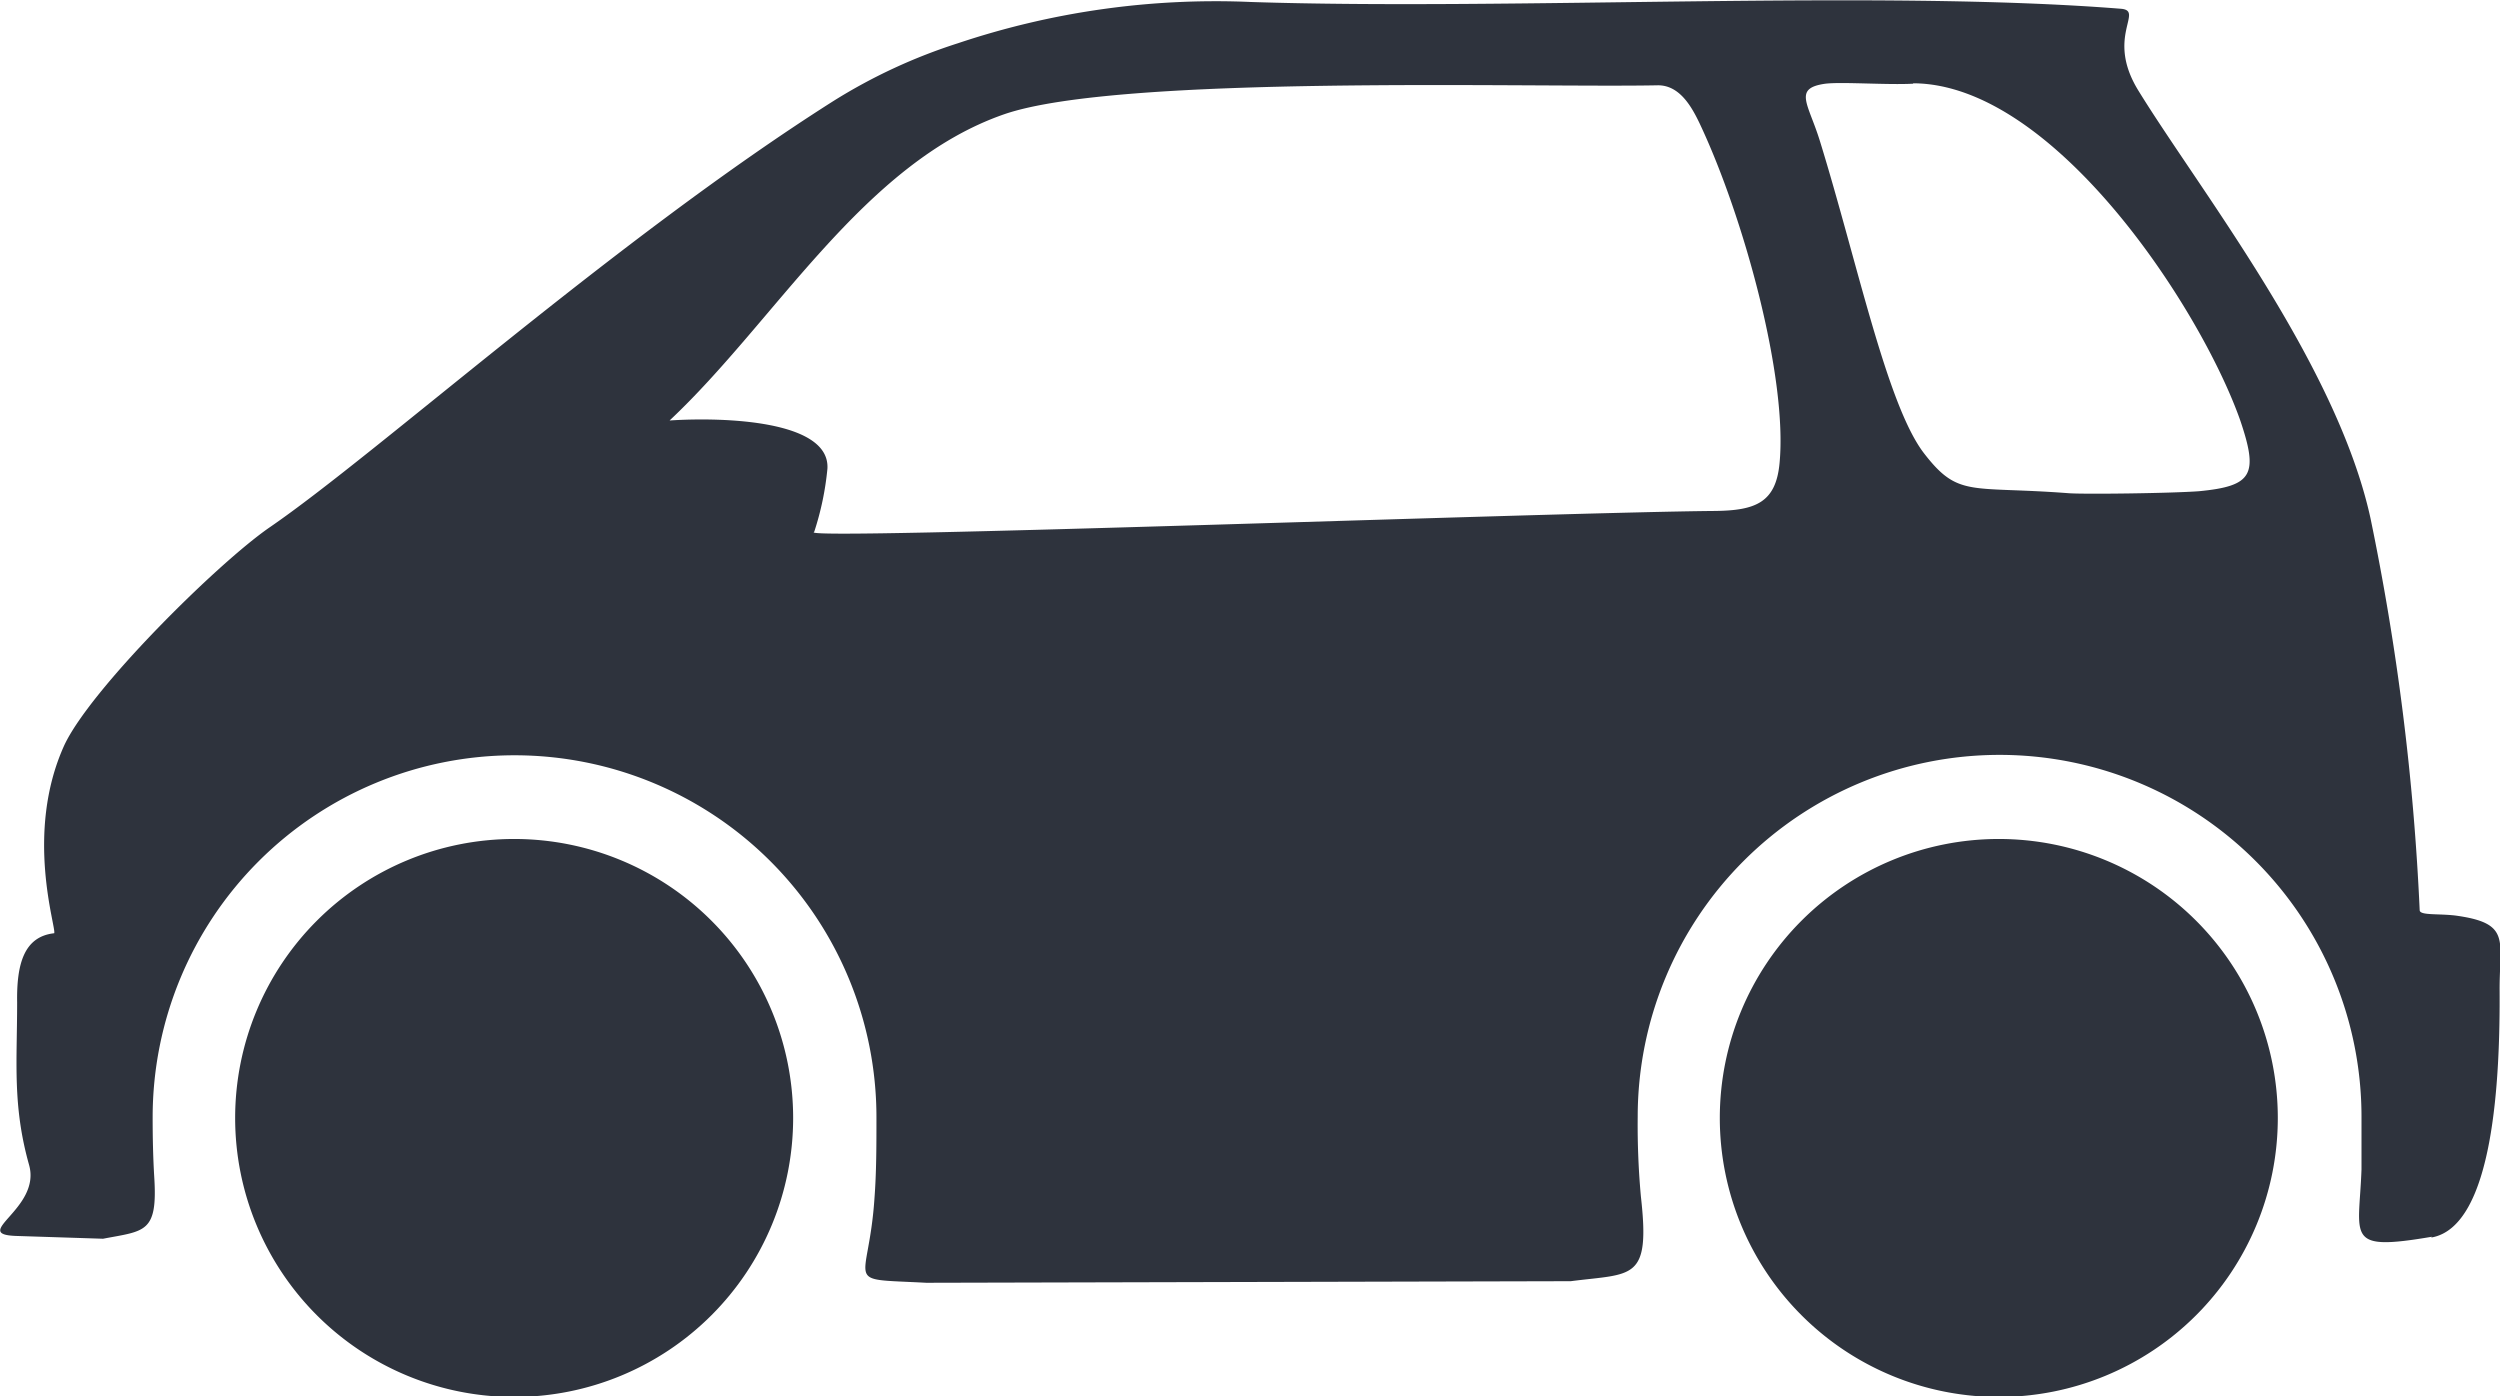 <svg viewBox="0 0 125.45 70.05" xmlns="http://www.w3.org/2000/svg"><path d="m122 62.1c3.15-.54 3.46-8.05 3.43-12.48 0-2.47.57-3.3-2.23-3.68-.88-.1-1.76 0-1.78-.26a124.43 124.43 0 0 0 -2.47-19.68c-1.7-7.77-8.6-16.5-11.65-21.46-1.66-2.7.32-4-.87-4.1-12.18-.97-30.53.09-43.66-.34a40.7 40.7 0 0 0 -14.7 2.07 27.57 27.57 0 0 0 -6.25 2.9c-10.93 6.93-22.9 17.7-28.3 21.4-2.63 1.82-9 8.13-10.3 10.94-2 4.42-.38 9.16-.5 9.42-1.52.17-1.89 1.55-1.86 3.47 0 3-.24 5.17.6 8.16.62 2.2-3 3.48-.64 3.56l4.35.14c2.1-.4 2.75-.28 2.57-3.1-.06-1-.08-2-.08-3a18.16 18.16 0 1 1 36.32 0c0 1.4 0 2.77-.1 4.08-.3 4.47-1.7 4 2.6 4.23l32.34-.08c3.12-.4 4 0 3.52-4.25a39.5 39.5 0 0 1 -.16-4 18.16 18.16 0 1 1 36.32 0v2.64c-.12 3.43-.87 4.13 3.53 3.38zm-81.14-35.42a14.6 14.6 0 0 0 .66-3.16c.14-2.42-5.17-2.6-7.92-2.42 5.33-5 9.72-12.92 16.8-15.37 5.82-2 26.55-1.32 32.8-1.45 1.1 0 1.7 1.1 2.1 1.94 2.2 4.67 4.4 12.7 4 17-.18 2-1.2 2.4-3.27 2.42-8.12.07-45.3 1.46-45.2 1.07zm59.44 15.42a14 14 0 1 1 -14 14 14 14 0 0 1 14-14zm-74.5 0a14 14 0 1 1 -14 14 14 14 0 0 1 14-14zm70.2-37.9c-1.3.07-3.55-.1-4.4 0-1.65.23-.85 1-.27 2.9 1.87 6.06 3.36 13.24 5.22 15.65 1.73 2.24 2.3 1.62 7.26 2 .84.06 5.2 0 6.53-.1 2.7-.26 3-.83 2.07-3.57-2-5.65-9.35-16.87-16.4-16.9z" fill="#2e333d" fill-rule="evenodd"/></svg>